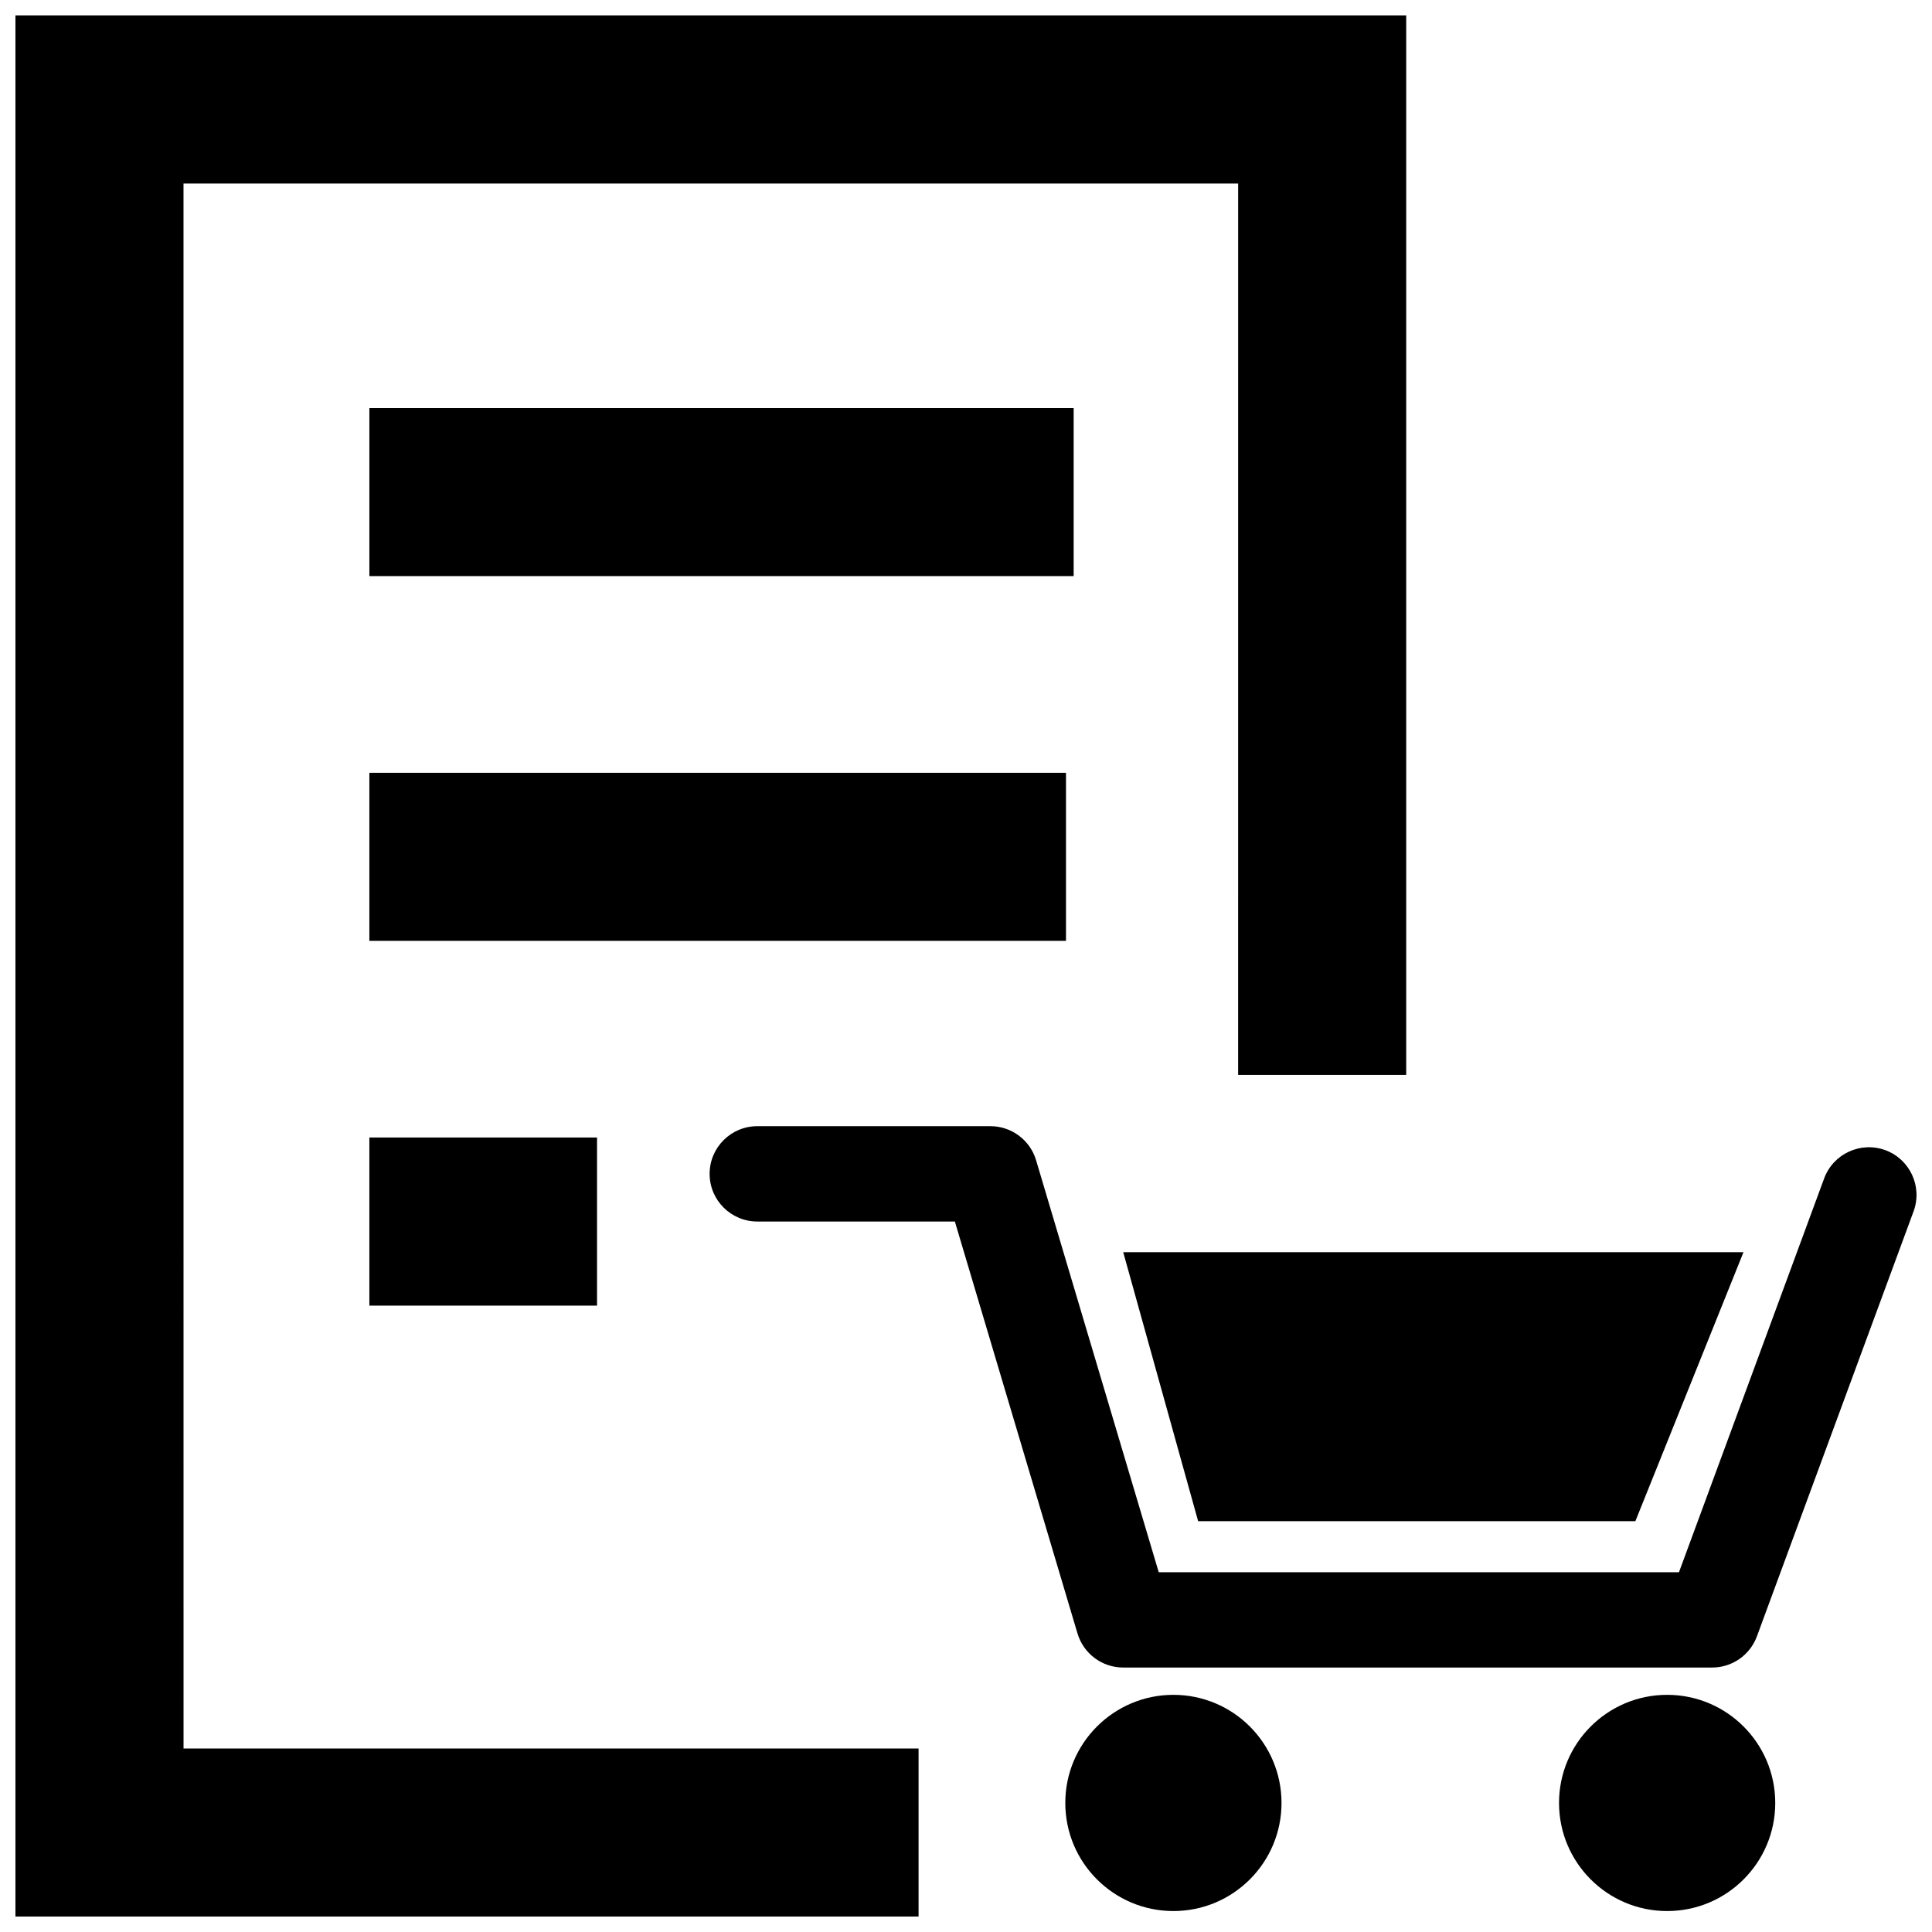 <?xml version="1.0" encoding="UTF-8"?>
<!-- The Best Svg Icon site in the world: iconSvg.co, Visit us! https://iconsvg.co -->
<svg width="800px" height="800px" version="1.1" viewBox="144 144 512 512" xmlns="http://www.w3.org/2000/svg">
 <defs>
  <clipPath id="a">
   <path d="m148.09 148.09h503.81v503.81h-503.81z"/>
  </clipPath>
 </defs>
 <g clip-path="url(#a)">
  <path d="m192.64 607.36h194.79v44.539h-239.34v-503.81h368.57v280.77h-44.543l0.004-236.23h-279.49zm235.9-355.22h-186.65v44.535h186.64v-44.535zm-2.043 96.66h-184.61v44.543h184.61zm-184.61 141.2h60.332v-44.543h-60.332zm401.75-41.191c-6.523-2.402-13.805 0.941-16.219 7.488l-38.473 104.36h-137.87l-32.5-109.18c-1.598-5.356-6.519-9.027-12.105-9.027h-61.777c-6.977 0-12.637 5.656-12.637 12.629 0 6.977 5.656 12.637 12.637 12.637h52.355l32.5 109.17c1.594 5.356 6.519 9.027 12.105 9.027h156.09c5.297 0 10.02-3.293 11.855-8.262l41.516-112.62c2.41-6.547-0.938-13.812-7.484-16.23zm-188.67 144.34c-15.82 0-28.652 12.828-28.652 28.648 0 15.828 12.832 28.652 28.652 28.652 15.816 0 28.648-12.82 28.648-28.652 0-15.82-12.832-28.648-28.648-28.648zm130.84 0c-15.816 0-28.648 12.828-28.648 28.648 0 15.828 12.832 28.652 28.648 28.652 15.828 0 28.652-12.82 28.652-28.652-0.008-15.82-12.824-28.648-28.652-28.648zm-143.21-113.95 18.922 67.93h115.87l28.652-71.289h-164.38z"/>
 </g>
</svg>